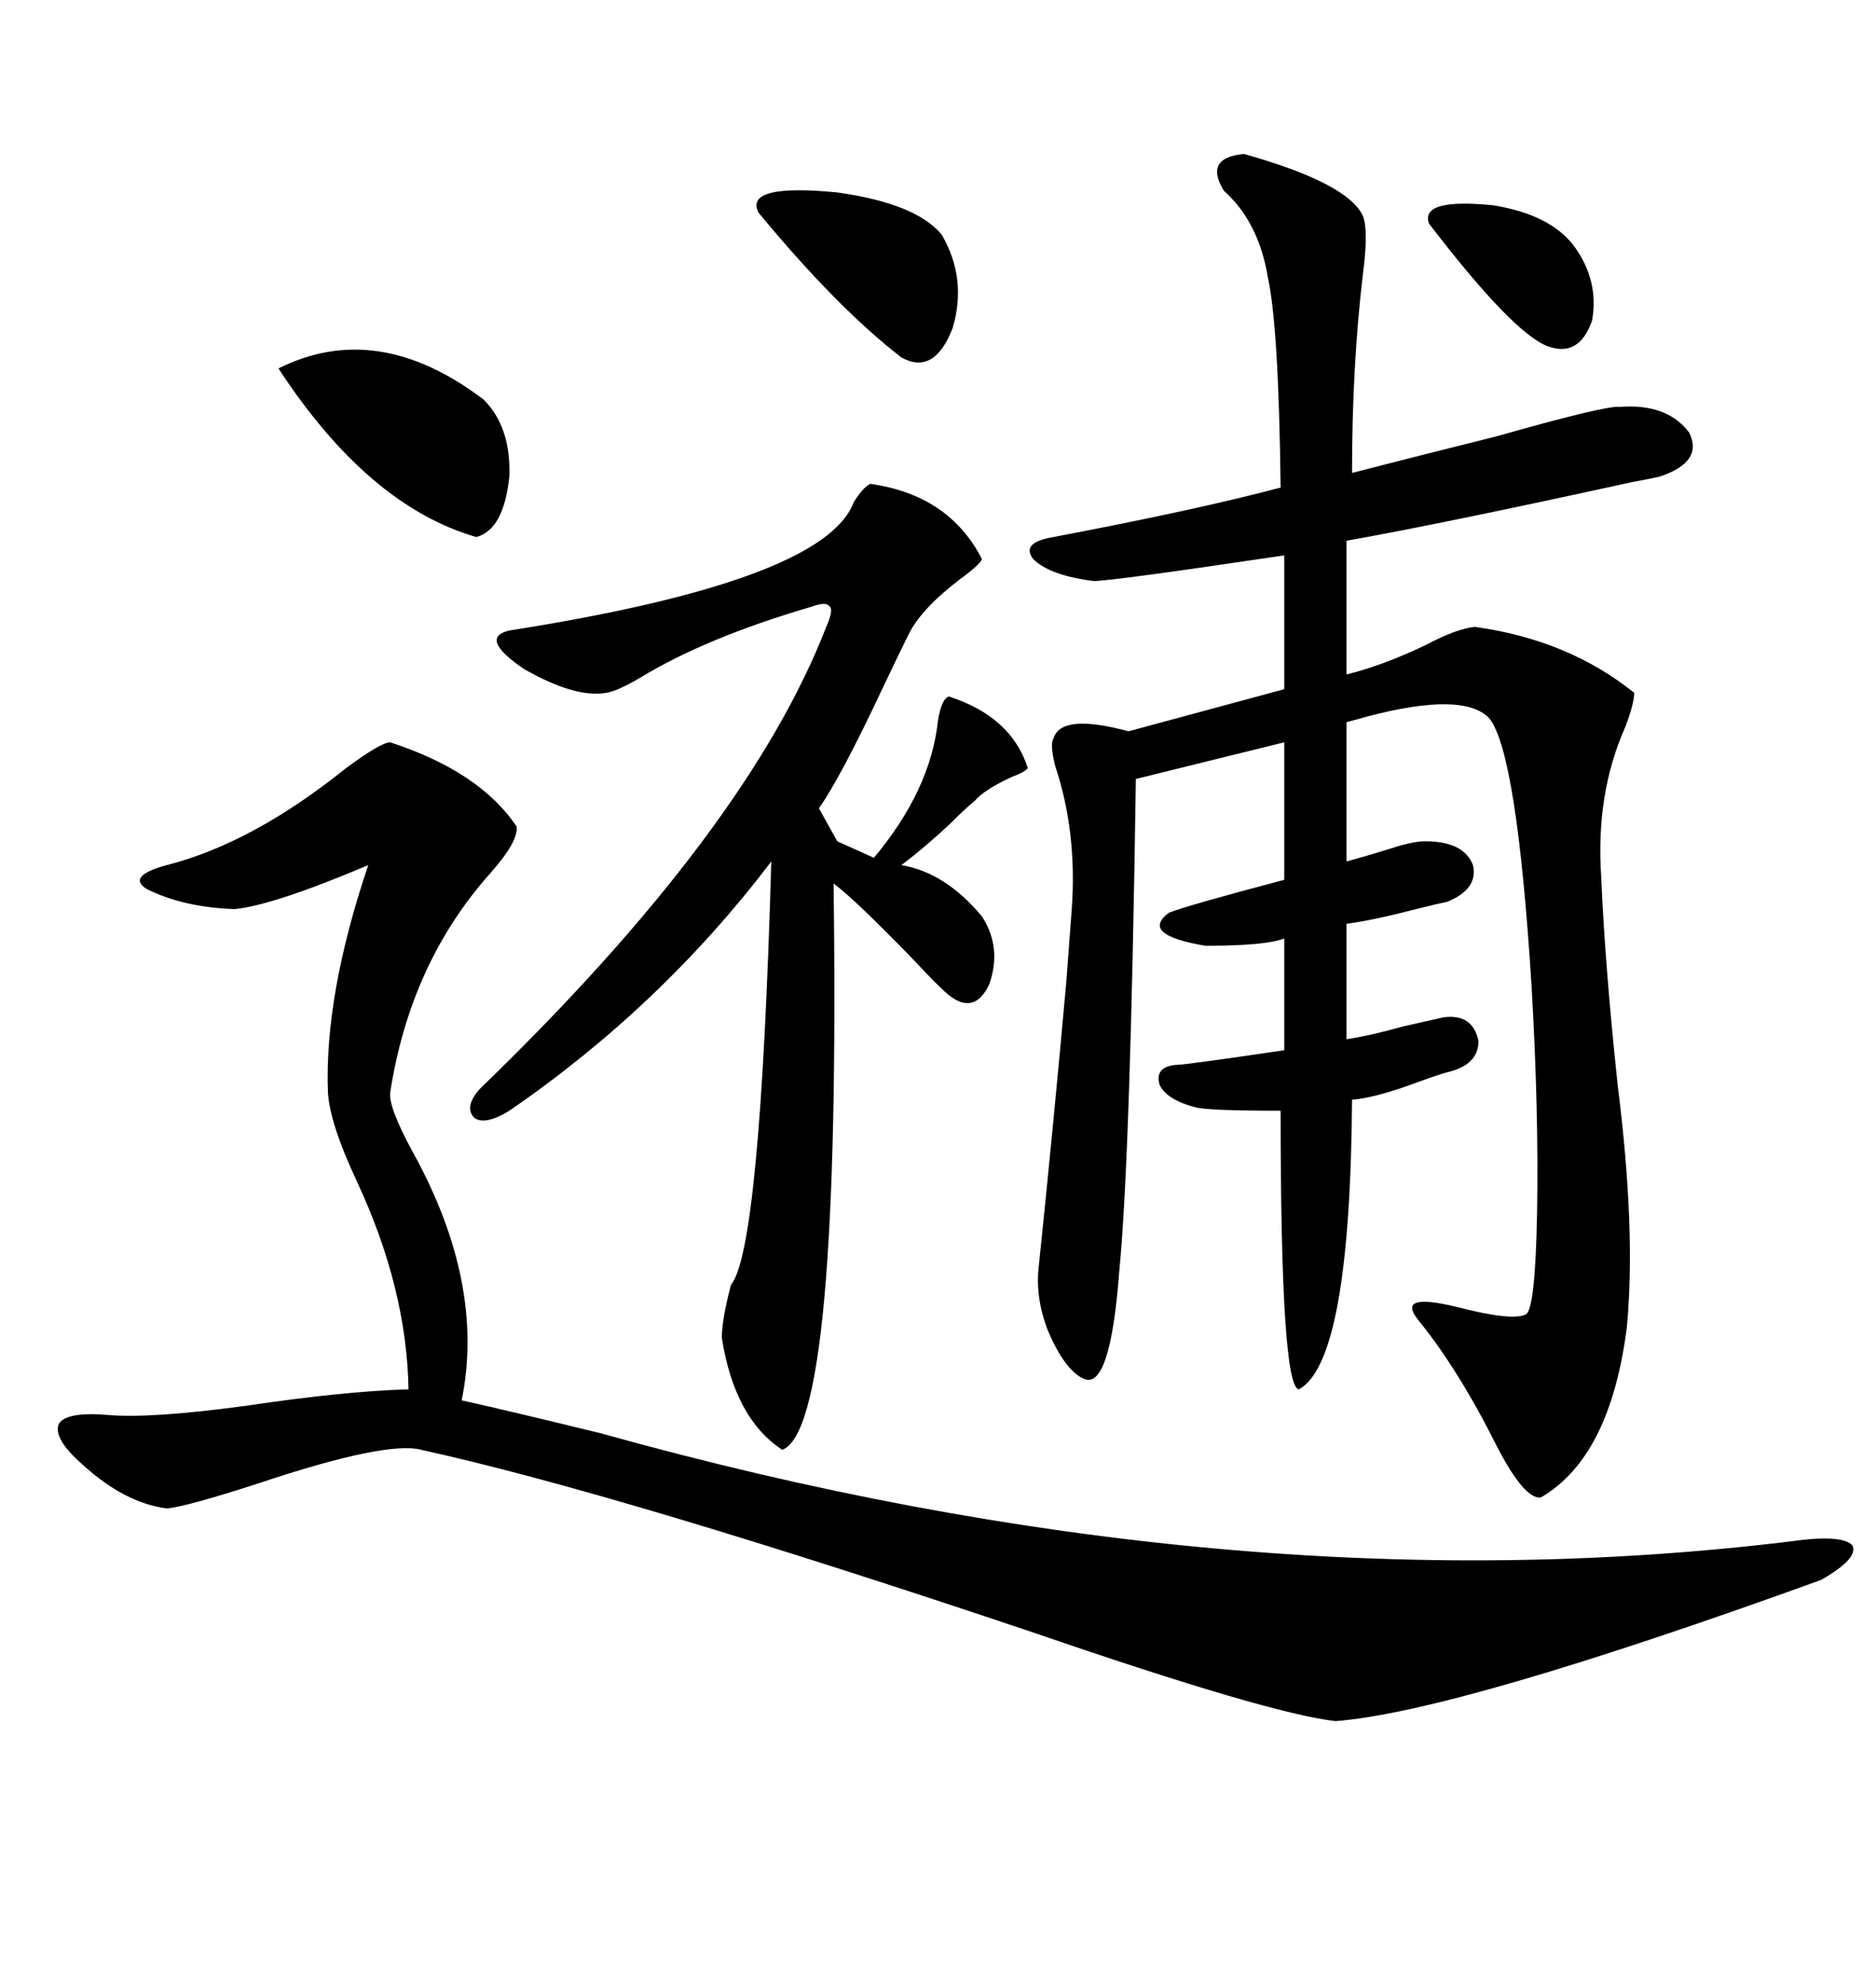 <svg xmlns="http://www.w3.org/2000/svg" xmlns:xlink="http://www.w3.org/1999/xlink" width="300" height="317.285"><path d="M198.93 24.61L198.93 24.61Q215.63 29.30 217.97 34.57L217.97 34.57Q218.85 36.91 217.97 43.65L217.97 43.65Q216.21 58.30 216.21 75.59L216.21 75.59Q226.46 72.95 239.36 69.73L239.36 69.73Q256.93 64.75 258.98 65.04L258.98 65.04Q266.60 64.45 270.12 69.14L270.12 69.14Q272.46 73.83 265.43 76.17L265.43 76.17Q264.26 76.46 261.04 77.05L261.04 77.05Q230.27 83.79 215.33 86.43L215.33 86.43L215.33 107.81Q221.19 106.35 227.93 103.13L227.93 103.13Q232.91 100.49 235.84 100.20L235.84 100.20Q250.78 102.25 261.33 110.74L261.33 110.74Q261.33 112.50 259.86 116.31L259.86 116.31Q255.18 126.86 256.05 140.04L256.05 140.04Q256.64 154.10 258.69 173.44L258.69 173.44Q261.62 196.58 260.16 212.11L260.16 212.11Q257.52 232.91 246.39 239.36L246.39 239.36Q243.75 239.65 239.36 231.15L239.36 231.15Q233.20 218.85 226.76 210.94L226.76 210.94Q223.24 206.54 232.91 208.89L232.91 208.89Q241.99 211.23 244.04 210.06L244.04 210.06Q245.51 209.18 245.80 193.95L245.80 193.95Q246.09 177.83 244.92 157.62L244.92 157.62Q242.58 120.41 238.18 114.84L238.18 114.84Q234.08 110.45 218.55 114.55L218.55 114.55Q216.50 115.14 215.33 115.43L215.33 115.43L215.33 137.70Q218.55 136.82 222.36 135.64L222.36 135.64Q225.88 134.47 227.93 134.47L227.93 134.47Q234.08 134.47 235.55 138.28L235.55 138.28Q236.43 142.09 231.45 144.14L231.45 144.14Q229.98 144.43 226.46 145.31L226.46 145.31Q219.73 147.07 215.33 147.66L215.33 147.66L215.33 166.11Q219.14 165.53 224.41 164.06L224.41 164.06Q228.22 163.18 230.86 162.60L230.86 162.60Q235.55 162.01 236.43 166.41L236.43 166.41Q236.43 170.21 231.45 171.39L231.45 171.39Q230.27 171.68 227.05 172.85L227.05 172.85Q220.02 175.49 216.21 175.78L216.21 175.78Q215.92 217.68 207.71 222.07L207.71 222.07Q204.79 221.78 204.79 177.54L204.79 177.54Q192.77 177.54 191.02 176.95L191.02 176.95Q186.62 175.78 185.45 173.44L185.45 173.44Q184.57 170.51 188.09 170.21L188.09 170.21Q189.55 170.21 205.37 167.87L205.37 167.87L205.37 150Q202.44 151.17 192.77 151.17L192.77 151.17Q182.23 149.41 186.91 145.90L186.91 145.90Q189.84 144.73 205.37 140.63L205.37 140.63L205.37 118.65L181.64 124.51Q180.76 185.16 179.00 203.03L179.00 203.03Q177.54 222.66 173.14 220.31L173.14 220.31Q170.21 218.85 167.58 212.70L167.58 212.70Q165.53 207.42 166.11 202.44L166.11 202.44Q168.46 179.88 170.51 157.03L170.51 157.03Q171.09 149.12 171.39 145.31L171.39 145.31Q172.27 133.01 168.75 122.46L168.75 122.46Q167.87 118.95 168.46 118.07L168.46 118.07Q169.63 113.96 180.47 116.89L180.47 116.89L205.37 110.16L205.37 88.77Q177.83 92.87 174.90 92.87L174.90 92.87Q167.87 91.99 165.23 89.36L165.23 89.36Q163.18 86.72 168.46 85.84L168.46 85.84Q191.60 81.45 204.79 77.93L204.79 77.93Q204.49 52.15 202.73 44.24L202.73 44.24Q201.27 35.45 195.70 30.47L195.70 30.47Q192.48 25.20 198.93 24.61ZM62.40 118.65L62.40 118.65Q76.76 123.34 82.62 132.13L82.62 132.13Q82.91 134.47 78.52 139.45L78.52 139.45Q65.63 153.81 62.40 174.61L62.40 174.61Q62.11 176.95 65.92 183.98L65.92 183.98Q77.64 205.08 73.83 223.83L73.83 223.83Q81.74 225.59 96.09 229.10L96.09 229.10Q196.88 257.23 286.23 246.39L286.23 246.39Q294.43 245.21 296.19 246.97L296.19 246.97Q297.36 249.02 291.21 252.54L291.21 252.54Q232.91 273.63 213.57 275.10L213.57 275.10Q203.03 273.93 165.53 261.04L165.53 261.04Q99.32 238.77 67.38 231.74L67.38 231.74Q61.82 230.27 41.60 237.01L41.60 237.01Q29.88 240.82 26.66 241.11L26.66 241.11Q19.92 240.23 13.18 234.08L13.18 234.08Q8.50 229.98 9.38 227.64L9.38 227.64Q10.55 225.59 17.29 226.17L17.29 226.17Q24.02 226.76 39.26 224.71L39.26 224.71Q55.08 222.36 65.33 222.07L65.33 222.07Q65.04 205.96 57.13 188.96L57.13 188.96Q52.73 179.59 52.44 174.61L52.44 174.61Q51.86 159.08 58.89 138.28L58.89 138.28Q43.65 144.73 37.50 145.31L37.50 145.31Q29.30 145.02 23.44 142.09L23.44 142.09Q20.21 140.04 26.66 138.28L26.66 138.28Q40.43 134.77 55.37 122.75L55.37 122.75Q60.94 118.65 62.40 118.65ZM139.16 77.34L139.16 77.34Q151.76 79.10 157.03 89.36L157.03 89.36Q156.74 90.23 153.52 92.58L153.52 92.58Q147.36 97.27 145.31 101.37L145.31 101.37Q143.85 104.30 141.21 109.86L141.21 109.86Q134.47 124.22 130.96 129.20L130.96 129.20L133.89 134.47L139.75 137.11Q148.83 126.27 150 115.14L150 115.14Q150.59 111.62 151.76 111.33L151.76 111.33Q161.72 114.55 164.36 122.75L164.36 122.75Q164.06 123.34 161.72 124.22L161.72 124.22Q157.32 126.27 155.86 128.03L155.86 128.03Q154.39 129.20 151.76 131.84L151.76 131.84Q147.66 135.64 144.14 138.28L144.14 138.28Q151.17 139.45 157.03 146.48L157.03 146.48Q160.25 151.46 158.20 157.32L158.20 157.32Q155.86 162.30 151.76 159.08L151.76 159.08Q150.29 157.91 145.90 153.22L145.90 153.22Q136.82 143.85 133.30 141.21L133.30 141.21Q134.47 228.22 125.10 231.74L125.10 231.74Q117.48 226.76 115.43 213.87L115.43 213.87Q115.43 210.94 116.89 205.37L116.89 205.37Q121.58 199.80 123.34 137.70L123.34 137.70Q105.76 160.84 81.45 177.54L81.45 177.54Q77.64 179.88 75.88 178.71L75.88 178.71Q74.12 176.95 76.76 174.02L76.76 174.02Q119.53 132.71 132.13 100.20L132.13 100.20Q133.30 97.56 132.71 96.97L132.71 96.97Q132.13 96.09 129.79 96.97L129.79 96.97Q112.79 101.95 102.25 108.40L102.25 108.40Q98.73 110.45 96.97 110.74L96.97 110.74Q91.99 111.62 83.79 106.93L83.79 106.93Q76.46 101.95 81.45 100.78L81.45 100.78Q131.84 92.87 136.52 80.27L136.52 80.27Q137.99 77.93 139.16 77.34ZM44.53 58.89L44.53 58.89Q60.35 50.98 77.34 63.87L77.34 63.87Q81.74 68.26 81.45 76.17L81.45 76.17Q80.57 84.67 76.17 85.84L76.17 85.84Q58.89 80.86 44.53 58.89ZM150.59 37.50L150.59 37.50Q154.69 44.53 152.34 52.44L152.34 52.44Q149.41 60.06 144.14 57.13L144.14 57.13Q133.89 49.22 121.29 33.98L121.29 33.98Q118.95 29.30 133.89 30.76L133.89 30.76Q146.48 32.52 150.59 37.50ZM251.66 39.26L251.66 39.26Q255.76 44.82 254.59 51.27L254.59 51.27Q252.54 57.13 247.56 55.37L247.56 55.37Q241.99 53.32 228.52 35.74L228.52 35.74Q227.05 31.64 238.77 32.81L238.77 32.81Q247.85 34.28 251.66 39.26Z"/></svg>
